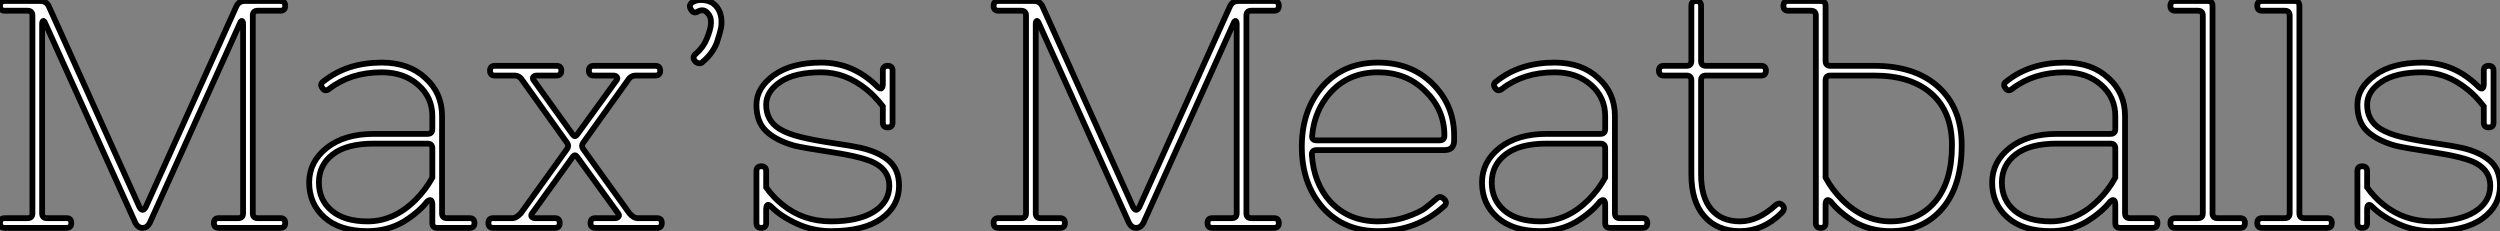 <?xml version="1.0" standalone="no"?>
<svg xmlns="http://www.w3.org/2000/svg" viewBox="2.58 -39.373 431.96 39.933"><rect x="2.58" y="-39.373" width="431.96" height="39.933" fill="#808080" stroke="none"/><path d="M3.42-1.68L3.42-1.68L7.34-1.68Q8.18-1.68 8.18-2.52L8.18-2.52L8.18-36.68Q8.18-37.52 7.34-37.52L7.34-37.52L3.42-37.52Q2.58-37.52 2.58-38.36Q2.58-39.20 3.42-39.20L3.42-39.20L9.58-39.20Q10.53-39.20 10.98-38.36L10.98-38.36L26.66-3.64Q27.22-2.58 27.78-3.64L27.78-3.64L43.46-38.36Q43.90-39.20 44.86-39.20L44.86-39.20L51.02-39.20Q51.86-39.20 51.86-38.36Q51.86-37.52 51.02-37.52L51.02-37.52L47.10-37.52Q46.26-37.52 46.26-36.68L46.26-36.68L46.26-2.52Q46.26-1.68 47.10-1.68L47.10-1.68L51.02-1.68Q51.86-1.68 51.86-0.84Q51.86 0 51.02 0L51.02 0L40.38 0Q39.54 0 39.54-0.84Q39.54-1.68 40.38-1.68L40.38-1.68L43.74-1.68Q44.58-1.68 44.58-2.52L44.58-2.52L44.58-35.28Q44.58-35.56 44.49-35.67Q44.41-35.78 44.32-35.76Q44.24-35.73 44.13-35.56L44.13-35.56L28.45-0.84Q28 0 27.22 0Q26.43 0 25.98-0.84L25.98-0.84L10.30-35.56Q10.19-35.73 10.11-35.76Q10.02-35.78 9.94-35.67Q9.86-35.56 9.86-35.28L9.86-35.28L9.86-2.52Q9.86-1.68 10.70-1.68L10.70-1.68L14.06-1.68Q14.90-1.68 14.90-0.84Q14.90 0 14.06 0L14.06 0L3.42 0Q2.58 0 2.58-0.84Q2.58-1.68 3.42-1.68ZM77.28-8.68L77.28-8.68L77.28-13.72Q77.28-14.56 76.44-14.56L76.44-14.56L67.20-14.56Q62.50-14.56 60.09-12.71Q57.68-10.86 57.68-7.84Q57.68-4.82 59.89-2.97Q62.10-1.12 66.08-1.12L66.08-1.12Q70.67-1.12 74.42-4.87L74.42-4.87Q76.10-6.55 77.28-8.68ZM68.54-28.56L68.54-28.56Q73.25-28.56 76.10-25.87L76.10-25.87Q78.96-23.30 78.96-19.32L78.96-19.32L78.96-2.52Q78.96-1.68 79.80-1.68L79.80-1.68L83.72-1.68Q84.56-1.68 84.56-0.84Q84.56 0 83.72 0L83.72 0L78.12 0Q77.28 0 77.28-0.84L77.28-0.84L77.28-3.98Q77.28-4.59 77.06-4.76Q76.83-4.93 76.38-4.54L76.38-4.54Q74.93-2.69 72.30-1.06L72.30-1.06Q69.50 0.56 66.08 0.56L66.08 0.56Q61.32 0.56 58.66-1.79Q56-4.14 56-7.84L56-7.84Q56-11.42 59.05-13.83Q62.10-16.24 67.20-16.24L67.20-16.24L76.44-16.24Q77.28-16.24 77.28-17.08L77.28-17.08L77.28-19.32Q77.28-22.57 74.82-24.72Q72.35-26.88 68.54-26.88L68.54-26.88Q63.17-26.88 59.47-24.02L59.47-24.02Q58.74-23.46 58.30-24.14L58.30-24.14Q57.79-24.81 58.41-25.26L58.41-25.26Q62.50-28.56 68.54-28.56ZM87.81-1.68L87.81-1.68L91.17-1.68Q91.78-1.68 92.57-2.52L92.57-2.52L100.58-13.66Q100.91-14.17 100.58-14.67L100.58-14.67L92.85-25.48Q92.34-26.32 91.45-26.32L91.45-26.32L88.09-26.32Q87.25-26.32 87.25-27.16Q87.25-28 88.09-28L88.09-28L98.73-28Q99.57-28 99.57-27.16Q99.57-26.32 98.73-26.32L98.73-26.32L95.37-26.32Q94.92-26.32 94.72-26.07Q94.53-25.82 94.81-25.48L94.81-25.48L101.53-16.13Q101.92-15.57 102.31-16.13L102.31-16.13L109.09-25.48Q109.37-25.82 109.17-26.07Q108.98-26.32 108.53-26.32L108.53-26.32L105.17-26.32Q104.33-26.32 104.33-27.16Q104.33-28 105.17-28L105.17-28L115.81-28Q116.65-28 116.65-27.16Q116.65-26.32 115.81-26.32L115.81-26.32L112.45-26.32Q111.55-26.32 111.05-25.48L111.05-25.48L103.32-14.67Q102.98-14.17 103.32-13.66L103.32-13.66L111.33-2.52Q112.06-1.68 112.73-1.68L112.73-1.68L116.09-1.68Q116.93-1.68 116.93-0.84Q116.93 0 116.09 0L116.09 0L105.45 0Q104.61 0 104.61-0.84Q104.61-1.68 105.45-1.68L105.45-1.68L108.81-1.68Q109.26-1.68 109.45-1.93Q109.65-2.18 109.37-2.52L109.37-2.52L102.31-12.26Q101.92-12.82 101.53-12.26L101.53-12.26L94.53-2.52Q94.25-2.18 94.44-1.93Q94.64-1.68 95.09-1.68L95.09-1.68L98.45-1.68Q99.29-1.68 99.29-0.84Q99.29 0 98.45 0L98.45 0L87.81 0Q86.97 0 86.97-0.84Q86.97-1.68 87.81-1.68ZM122.70-28.78L122.70-28.78Q122.08-29.46 122.81-30.07L122.81-30.07Q124.15-31.25 124.71-32.70L124.71-32.70Q126.06-35.90 124.88-37.07L124.88-37.07Q124.21-37.91 123.20-37.41L123.20-37.41Q122.42-36.90 121.97-37.74L121.97-37.74Q121.46-38.53 122.30-39.03L122.30-39.03Q123.03-39.48 124.26-39.34Q125.50-39.20 126.28-38.36L126.28-38.36Q127.51-36.96 127.18-34.61L127.18-34.61Q127.06-33.94 126.45-32.03L126.45-32.03Q125.72-30.13 123.98-28.67L123.98-28.67Q123.76-28.39 123.34-28.45Q122.92-28.50 122.70-28.78ZM146.16-1.12L146.16-1.12Q150.92-1.12 153.58-2.80Q156.24-4.48 156.24-7.28L156.24-7.28Q156.24-9.80 153.83-11.14L153.83-11.14Q151.93-12.21 146.47-13.05Q141.01-13.89 139.78-14.22L139.78-14.22Q136.64-15.12 134.96-16.72Q133.28-18.31 133.28-21.28L133.28-21.28Q133.28-24.19 136.30-26.38Q139.33-28.56 144.48-28.56L144.48-28.56Q150.02-28.56 154.22-24.36L154.22-24.36Q154.73-23.91 154.92-24.14Q155.12-24.36 155.12-24.92L155.12-24.92L155.12-27.16Q155.12-28 155.96-28Q156.80-28 156.80-27.16L156.80-27.16L156.80-18.20Q156.80-17.36 155.96-17.36Q155.12-17.36 155.12-18.20L155.12-18.20L155.12-21Q153.66-22.85 152.32-23.91L152.32-23.91Q148.68-26.88 144.48-26.88L144.48-26.88Q139.89-26.88 137.42-25.23Q134.96-23.58 134.96-21.28L134.96-21.28Q134.96-18.59 137.20-17.14L137.20-17.14Q138.66-16.24 140.98-15.68Q143.30-15.12 146.55-14.64Q149.80-14.17 151.31-13.83L151.31-13.83Q154.45-13.10 156.18-11.59Q157.92-10.08 157.92-7.28L157.92-7.28Q157.92-3.81 154.90-1.62Q151.87 0.56 146.16 0.56L146.16 0.56Q143.08 0.56 140.31-0.70Q137.54-1.96 135.86-3.64L135.86-3.64Q134.96-4.54 134.96-3.08L134.96-3.08L134.96-0.84Q134.96 0 134.12 0Q133.28 0 133.28-0.84L133.28-0.84L133.28-9.80Q133.28-10.64 134.12-10.64Q134.96-10.64 134.96-9.80L134.96-9.80L134.96-7Q136.14-5.32 137.76-4.03L137.76-4.03Q141.34-1.12 146.16-1.12Z" fill="white" stroke="black" transform="scale(1,1)"/><path d="M175.10-1.68L175.10-1.68L179.02-1.68Q179.86-1.68 179.86-2.52L179.86-2.52L179.86-36.68Q179.86-37.52 179.02-37.52L179.02-37.52L175.10-37.52Q174.26-37.52 174.26-38.36Q174.26-39.20 175.10-39.20L175.10-39.20L181.26-39.20Q182.21-39.20 182.66-38.36L182.66-38.36L198.34-3.64Q198.90-2.58 199.46-3.64L199.46-3.64L215.14-38.36Q215.58-39.20 216.54-39.20L216.54-39.20L222.70-39.20Q223.54-39.20 223.54-38.36Q223.54-37.52 222.70-37.52L222.70-37.52L218.78-37.52Q217.94-37.52 217.94-36.68L217.94-36.68L217.94-2.52Q217.94-1.68 218.78-1.68L218.78-1.68L222.70-1.68Q223.54-1.68 223.54-0.84Q223.54 0 222.70 0L222.70 0L212.06 0Q211.22 0 211.22-0.84Q211.22-1.68 212.06-1.68L212.06-1.68L215.42-1.68Q216.26-1.68 216.26-2.52L216.26-2.52L216.26-35.28Q216.26-35.56 216.17-35.67Q216.09-35.78 216.00-35.76Q215.92-35.73 215.81-35.56L215.81-35.56L200.13-0.84Q199.68 0 198.90 0Q198.11 0 197.66-0.84L197.66-0.84L181.98-35.56Q181.87-35.73 181.79-35.76Q181.70-35.78 181.62-35.67Q181.54-35.56 181.54-35.28L181.54-35.28L181.54-2.52Q181.54-1.68 182.38-1.68L182.38-1.68L185.74-1.68Q186.58-1.68 186.58-0.84Q186.58 0 185.74 0L185.74 0L175.10 0Q174.26 0 174.26-0.84Q174.26-1.68 175.10-1.68ZM240.67-1.12L240.67-1.12Q243.36-1.12 245.60-1.90Q247.84-2.69 248.74-3.36Q249.63-4.03 250.92-5.15L250.92-5.15Q251.48-5.60 252.15-4.93L252.15-4.93Q252.71-4.26 252.10-3.75L252.10-3.75Q247.39 0.56 240.67 0.56L240.67 0.56Q234.79 0.56 231.15-3.47L231.15-3.47Q227.51-7.62 227.51-14Q227.51-20.38 231.15-24.53L231.15-24.53Q234.79-28.56 240.67-28.56L240.67-28.56Q246.44-28.56 250.14-24.86Q253.83-21.17 253.83-15.96L253.83-15.96L253.83-15.12Q253.83-13.44 252.15-13.44L252.15-13.44L230.09-13.44Q229.19-13.44 229.25-12.60L229.25-12.60Q229.58-7.73 232.38-4.59L232.38-4.59Q235.58-1.12 240.67-1.12ZM229.30-15.96L229.30-15.96Q229.19-15.12 230.09-15.12L230.09-15.12L251.31-15.12Q252.15-15.12 252.15-15.96L252.15-15.96Q252.15-20.44 248.85-23.63L248.85-23.63Q245.60-26.88 240.67-26.88L240.67-26.88Q235.58-26.88 232.38-23.30L232.38-23.30Q229.70-20.27 229.30-15.96ZM279.93-8.68L279.93-8.68L279.93-13.72Q279.93-14.56 279.09-14.56L279.09-14.56L269.85-14.56Q265.14-14.56 262.74-12.71Q260.33-10.86 260.33-7.84Q260.33-4.82 262.54-2.97Q264.75-1.12 268.73-1.12L268.73-1.12Q273.32-1.12 277.07-4.87L277.07-4.87Q278.75-6.55 279.93-8.68ZM271.19-28.56L271.19-28.56Q275.90-28.56 278.75-25.87L278.75-25.87Q281.61-23.30 281.61-19.32L281.61-19.32L281.61-2.52Q281.61-1.68 282.45-1.68L282.45-1.68L286.37-1.68Q287.21-1.68 287.21-0.84Q287.21 0 286.37 0L286.37 0L280.77 0Q279.93 0 279.93-0.84L279.93-0.84L279.93-3.98Q279.93-4.59 279.70-4.76Q279.48-4.93 279.03-4.54L279.03-4.54Q277.58-2.69 274.94-1.06L274.94-1.06Q272.14 0.56 268.73 0.56L268.73 0.56Q263.97 0.56 261.31-1.79Q258.65-4.14 258.65-7.84L258.65-7.84Q258.65-11.42 261.70-13.83Q264.75-16.24 269.85-16.24L269.85-16.24L279.09-16.24Q279.93-16.24 279.93-17.08L279.93-17.08L279.93-19.32Q279.93-22.57 277.46-24.72Q275.00-26.88 271.19-26.88L271.19-26.88Q265.82-26.88 262.12-24.02L262.12-24.02Q261.39-23.46 260.94-24.14L260.94-24.14Q260.44-24.81 261.06-25.26L261.06-25.26Q265.14-28.56 271.19-28.56ZM303.22-1.12L303.22-1.12Q306.30-1.12 309.38-3.92L309.38-3.92Q310.00-4.48 310.56-3.92Q311.12-3.36 310.45-2.63L310.45-2.63Q307.26 0.56 303.22 0.56L303.22 0.56Q299.30 0.56 297.06-1.99Q294.82-4.54 294.82-9.24L294.82-9.24L294.82-25.48Q294.82-26.32 293.98-26.32L293.98-26.32L290.06-26.32Q289.22-26.32 289.22-27.16Q289.22-28 290.06-28L290.06-28L293.98-28Q294.82-28 294.82-28.84L294.82-28.84L294.82-38.36Q294.82-39.20 295.66-39.20Q296.50-39.20 296.50-38.36L296.50-38.36L296.50-28.84Q296.50-28 297.34-28L297.34-28L306.86-28Q307.70-28 307.70-27.16Q307.70-26.32 306.86-26.32L306.86-26.32L297.34-26.32Q296.50-26.32 296.50-25.48L296.50-25.48L296.50-9.24Q296.50-5.26 298.27-3.19Q300.03-1.12 303.22-1.12ZM318.01-25.48L318.01-25.48L318.01-8.68Q319.18-6.55 320.86-4.87L320.86-4.87Q324.62-1.12 329.21-1.12L329.21-1.12Q334.08-1.12 336.96-4.56Q339.85-8.01 339.85-14.28L339.85-14.28Q339.85-20.05 336.32-23.18Q332.79-26.32 326.41-26.32L326.41-26.32L318.85-26.32Q318.01-26.32 318.01-25.48ZM318.01-38.36L318.01-38.36L318.01-28.84Q318.01-28 318.85-28L318.85-28L326.41-28Q333.52-28 337.52-24.33Q341.53-20.66 341.53-14.28L341.53-14.28Q341.53-7.28 338.20-3.36Q334.86 0.56 329.21 0.56L329.21 0.56Q325.74 0.56 322.94-1.06L322.94-1.06Q320.36-2.69 318.90-4.54L318.90-4.54Q318.46-4.93 318.23-4.76Q318.01-4.59 318.01-3.98L318.01-3.98L318.01-0.84Q318.01 0 317.17 0Q316.33 0 316.33-0.84L316.33-0.84L316.33-36.68Q316.33-37.52 315.49-37.52L315.49-37.52L311.57-37.52Q310.73-37.52 310.73-38.36Q310.73-39.20 311.57-39.20L311.57-39.20L317.17-39.20Q318.01-39.20 318.01-38.36ZM368.07-8.68L368.07-8.68L368.07-13.72Q368.07-14.56 367.23-14.56L367.23-14.56L357.99-14.56Q353.29-14.56 350.88-12.71Q348.47-10.86 348.47-7.84Q348.47-4.82 350.68-2.97Q352.90-1.12 356.87-1.12L356.87-1.12Q361.46-1.12 365.22-4.87L365.22-4.87Q366.90-6.55 368.07-8.68ZM359.34-28.56L359.34-28.56Q364.04-28.56 366.90-25.87L366.90-25.87Q369.75-23.30 369.75-19.32L369.75-19.32L369.75-2.52Q369.75-1.68 370.59-1.68L370.59-1.68L374.51-1.68Q375.35-1.68 375.35-0.84Q375.35 0 374.51 0L374.51 0L368.91 0Q368.07 0 368.07-0.84L368.07-0.84L368.07-3.98Q368.07-4.59 367.85-4.76Q367.62-4.93 367.18-4.54L367.18-4.54Q365.72-2.69 363.09-1.06L363.09-1.06Q360.29 0.56 356.87 0.56L356.87 0.56Q352.11 0.56 349.45-1.79Q346.79-4.14 346.79-7.84L346.79-7.84Q346.79-11.42 349.84-13.83Q352.90-16.24 357.99-16.24L357.99-16.24L367.23-16.24Q368.07-16.24 368.07-17.08L368.07-17.08L368.07-19.32Q368.07-22.57 365.61-24.72Q363.14-26.88 359.34-26.88L359.34-26.88Q353.96-26.88 350.26-24.02L350.26-24.02Q349.54-23.46 349.09-24.14L349.09-24.14Q348.58-24.81 349.20-25.26L349.20-25.26Q353.29-28.56 359.34-28.56ZM378.43-1.68L378.43-1.68L382.35-1.68Q383.19-1.68 383.19-2.52L383.19-2.52L383.19-36.68Q383.19-37.52 382.35-37.52L382.35-37.52L378.43-37.52Q377.59-37.52 377.59-38.36Q377.59-39.20 378.43-39.20L378.43-39.20L384.03-39.20Q384.87-39.20 384.87-38.36L384.87-38.36L384.87-2.52Q384.87-1.68 385.71-1.68L385.71-1.68L389.63-1.68Q390.47-1.68 390.47-0.84Q390.47 0 389.63 0L389.63 0L378.43 0Q377.59 0 377.59-0.84Q377.59-1.68 378.43-1.68ZM393.44-1.68L393.44-1.68L397.36-1.68Q398.20-1.68 398.20-2.52L398.20-2.52L398.20-36.68Q398.20-37.52 397.36-37.52L397.36-37.52L393.44-37.52Q392.60-37.52 392.60-38.36Q392.60-39.20 393.44-39.20L393.44-39.20L399.04-39.20Q399.88-39.20 399.88-38.36L399.88-38.36L399.88-2.52Q399.88-1.68 400.72-1.68L400.72-1.68L404.64-1.68Q405.48-1.68 405.48-0.84Q405.48 0 404.64 0L404.64 0L393.44 0Q392.60 0 392.60-0.84Q392.60-1.68 393.44-1.68ZM422.78-1.12L422.78-1.12Q427.54-1.12 430.20-2.80Q432.86-4.48 432.86-7.28L432.86-7.28Q432.86-9.80 430.46-11.14L430.46-11.14Q428.55-12.21 423.09-13.05Q417.63-13.89 416.40-14.22L416.40-14.22Q413.26-15.12 411.58-16.72Q409.90-18.31 409.90-21.28L409.90-21.28Q409.90-24.19 412.93-26.38Q415.95-28.56 421.10-28.56L421.10-28.56Q426.65-28.56 430.85-24.36L430.85-24.36Q431.35-23.91 431.55-24.14Q431.74-24.36 431.74-24.92L431.74-24.92L431.74-27.16Q431.74-28 432.58-28Q433.42-28 433.42-27.16L433.42-27.16L433.42-18.20Q433.42-17.36 432.58-17.36Q431.74-17.36 431.74-18.20L431.74-18.20L431.74-21Q430.29-22.85 428.94-23.91L428.94-23.91Q425.30-26.88 421.10-26.88L421.10-26.88Q416.51-26.88 414.05-25.23Q411.58-23.58 411.58-21.28L411.58-21.28Q411.58-18.59 413.82-17.14L413.82-17.14Q415.28-16.24 417.60-15.68Q419.93-15.12 423.18-14.64Q426.42-14.17 427.94-13.83L427.94-13.83Q431.07-13.10 432.81-11.59Q434.54-10.08 434.54-7.28L434.54-7.28Q434.54-3.81 431.52-1.62Q428.50 0.56 422.78 0.56L422.78 0.56Q419.70 0.56 416.93-0.70Q414.16-1.96 412.48-3.64L412.48-3.64Q411.58-4.54 411.58-3.08L411.58-3.08L411.58-0.84Q411.58 0 410.74 0Q409.90 0 409.90-0.84L409.90-0.84L409.90-9.80Q409.90-10.64 410.74-10.64Q411.58-10.64 411.58-9.80L411.58-9.80L411.58-7Q412.76-5.32 414.38-4.03L414.38-4.03Q417.97-1.12 422.78-1.12Z" fill="white" stroke="black" transform="scale(1,1)"/></svg>